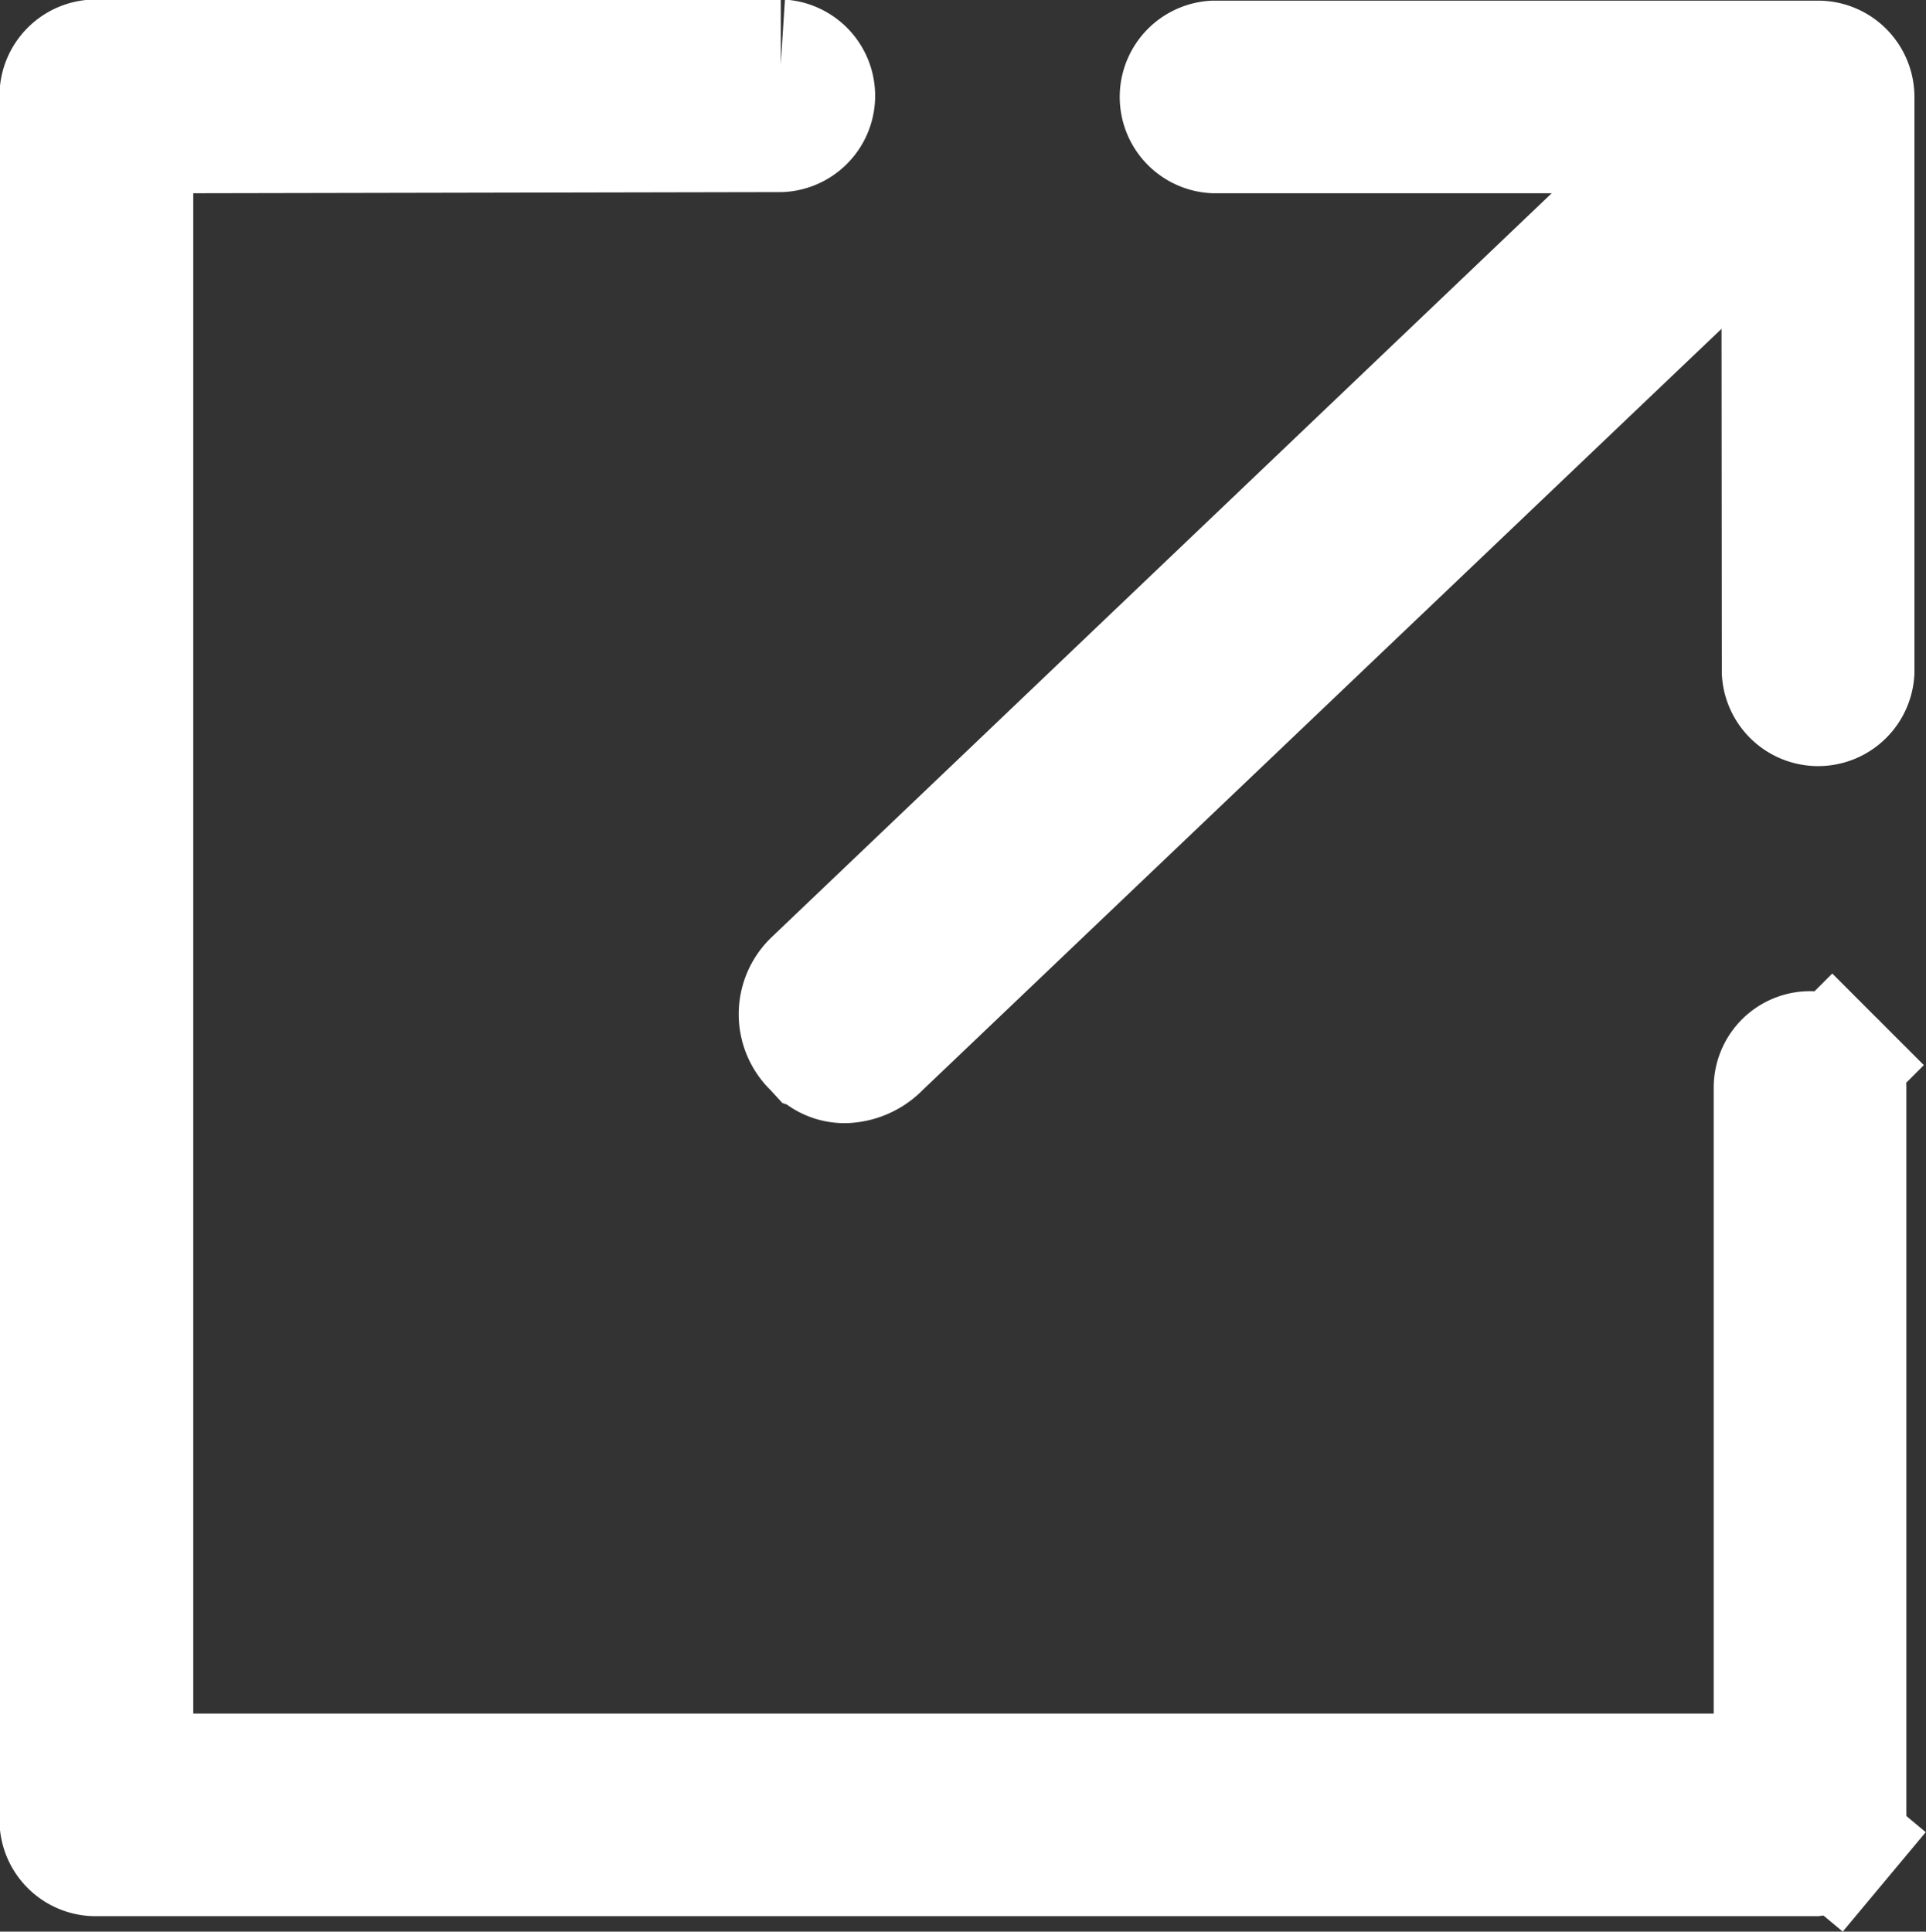 <svg id="グループ_26" data-name="グループ 26" xmlns="http://www.w3.org/2000/svg" width="14.988" height="15.033"><rect width="100%" height="100%" fill="#333333" stroke="none"/><path id="パス_47" data-name="パス 47" d="M1.5 1H1v12.84h12.84V8.463a.246.246 0 01.419-.174l.356-.356-.356.356a.246.246 0 01.072.174v5.676a.247.247 0 01-.055.184l.387.323-.387-.323a.245.245 0 01-.157.086H.75a.245.245 0 01-.25-.245V.75A.246.246 0 01.75.5h5.326a.246.246 0 010 .491z" fill="#fff" stroke="#fff" stroke-width="1.008"/><path id="パス_48" data-name="パス 48" d="M6.372 8.148l-.011-.012-.012-.012a.325.325 0 010-.462l6.88-6.562h0a.344.344 0 01.475 0 .344.344 0 010 .47L6.832 8.119h0l-.01.01a.364.364 0 01-.247.108.264.264 0 01-.2-.088z" fill="#fff" stroke="#fff" stroke-width="1.008"/><path id="パス_49" data-name="パス 49" d="M13.9 1.5V1H9.448a.246.246 0 010-.491h4.7a.246.246 0 01.246.246v4.473a.246.246 0 01-.491 0z" fill="#fff" stroke="#fff" stroke-width="1.008"/></svg>